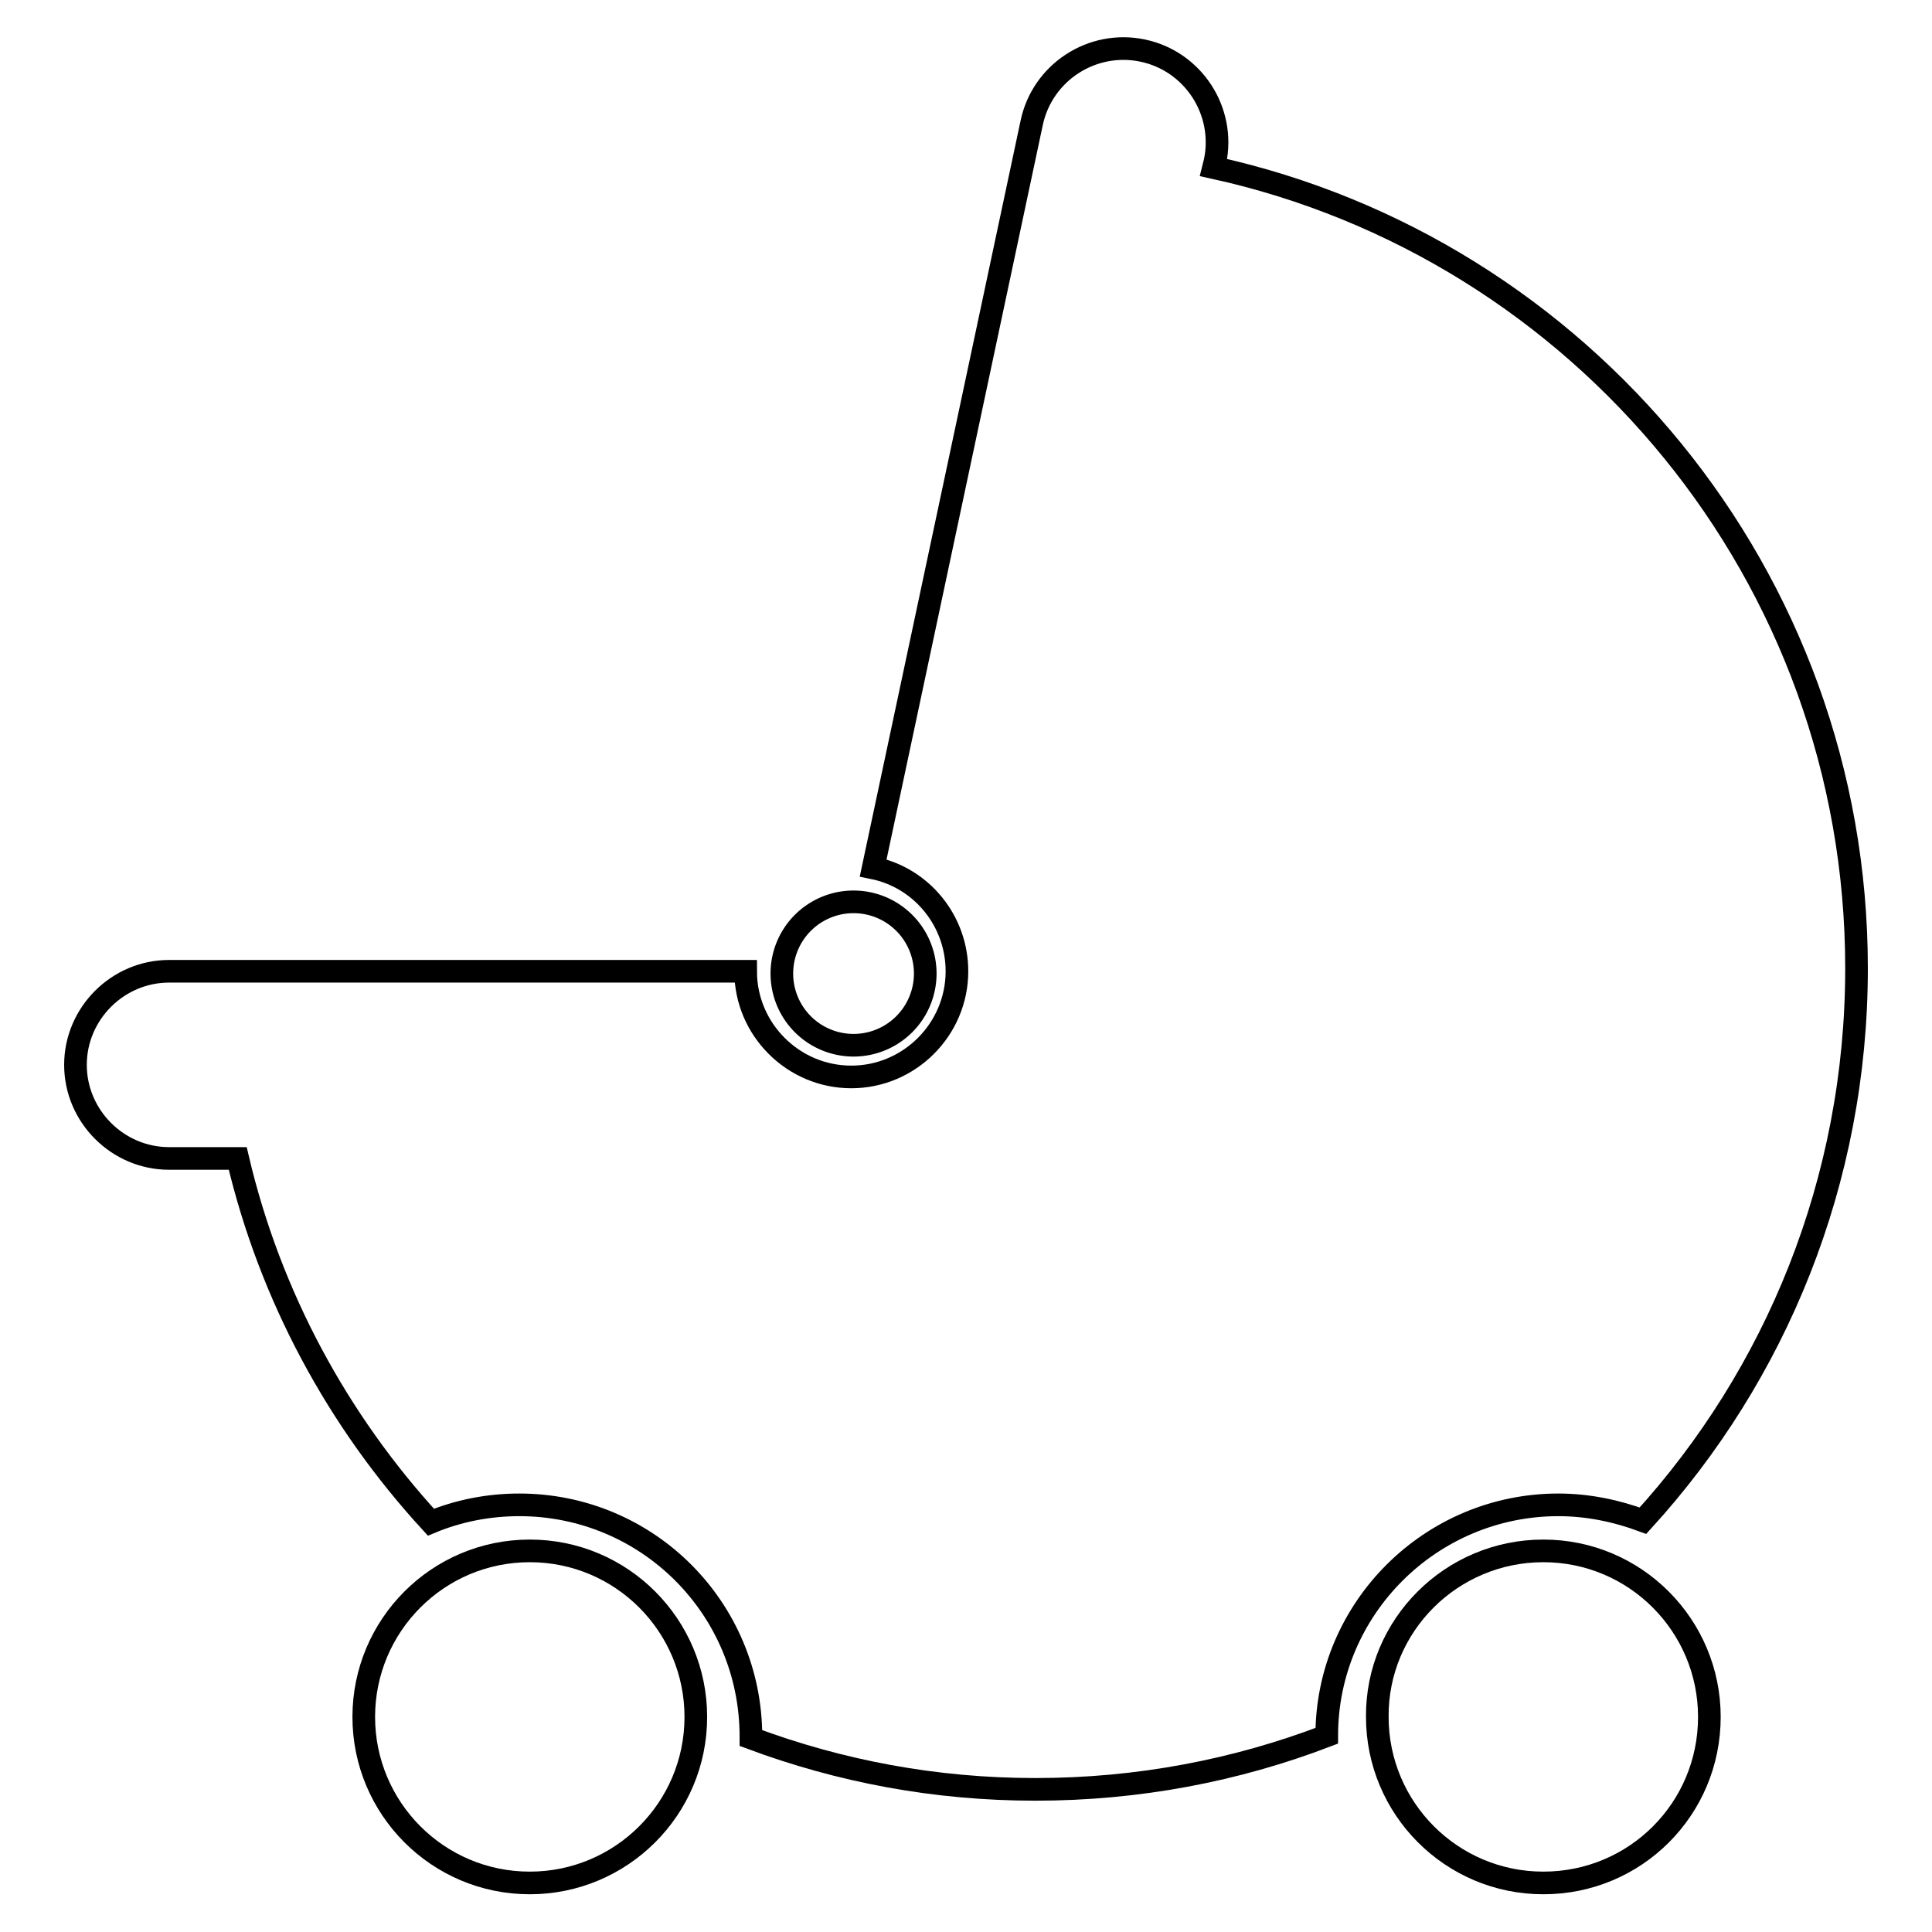 <?xml version="1.0" encoding="utf-8"?>
<!-- Svg Vector Icons : http://www.onlinewebfonts.com/icon -->
<!DOCTYPE svg PUBLIC "-//W3C//DTD SVG 1.1//EN" "http://www.w3.org/Graphics/SVG/1.1/DTD/svg11.dtd">
<svg version="1.1" xmlns="http://www.w3.org/2000/svg" xmlns:xlink="http://www.w3.org/1999/xlink" x="0px" y="0px" viewBox="0 0 256 256" enable-background="new 0 0 256 256" xml:space="preserve">
<g><g><g><g><path stroke-width="3" fill-opacity="0" stroke="#000000"  d="M204.5,205.5c12.2,0,22,9.9,22,22c0,12.2-9.8,22-22,22s-22-9.9-22-22C182.4,215.4,192.3,205.5,204.5,205.5z"/><path stroke-width="3" fill-opacity="0" stroke="#000000"  d="M70.2,205.5c12.2,0,22,9.9,22,22c0,12.2-9.9,22-22,22c-12.2,0-22-9.9-22-22C48.2,215.4,58,205.5,70.2,205.5z"/><path stroke-width="3" fill-opacity="0" stroke="#000000"  d="M103.6 129a9.5 9.5 0 1 0 19 0a9.5 9.5 0 1 0 -19 0z"/><path stroke-width="3" fill-opacity="0" stroke="#000000"  d="M160.8,22.2l0.2-0.8c1.4-6.7-2.9-13.3-9.6-14.7c-6.7-1.4-13.3,2.9-14.7,9.6l-21,98.7c6.4,1.3,11.1,7,11.1,13.7c0,7.7-6.3,14-14,14c-7.7,0-14-6.3-14-14H22.4c-6.8,0-12.4,5.6-12.4,12.4c0,6.8,5.6,12.4,12.4,12.4h9.1c4.3,18.3,13.3,34.8,25.6,48.2c3.6-1.5,7.6-2.3,11.7-2.3c17,0,30.7,13.7,30.7,30.7c0,0.1,0,0.1,0,0.2c11.8,4.4,24.4,6.8,37.7,6.8c13.6,0,26.6-2.5,38.6-7.1c0-16.9,13.8-30.6,30.7-30.6c3.9,0,7.7,0.8,11.2,2.1c17.6-19.3,28.3-45,28.3-73.2C246,76.3,209.5,32.9,160.8,22.2z"/></g></g><g></g><g></g><g></g><g></g><g></g><g></g><g></g><g></g><g></g><g></g><g></g><g></g><g></g><g></g><g></g></g></g>
</svg>